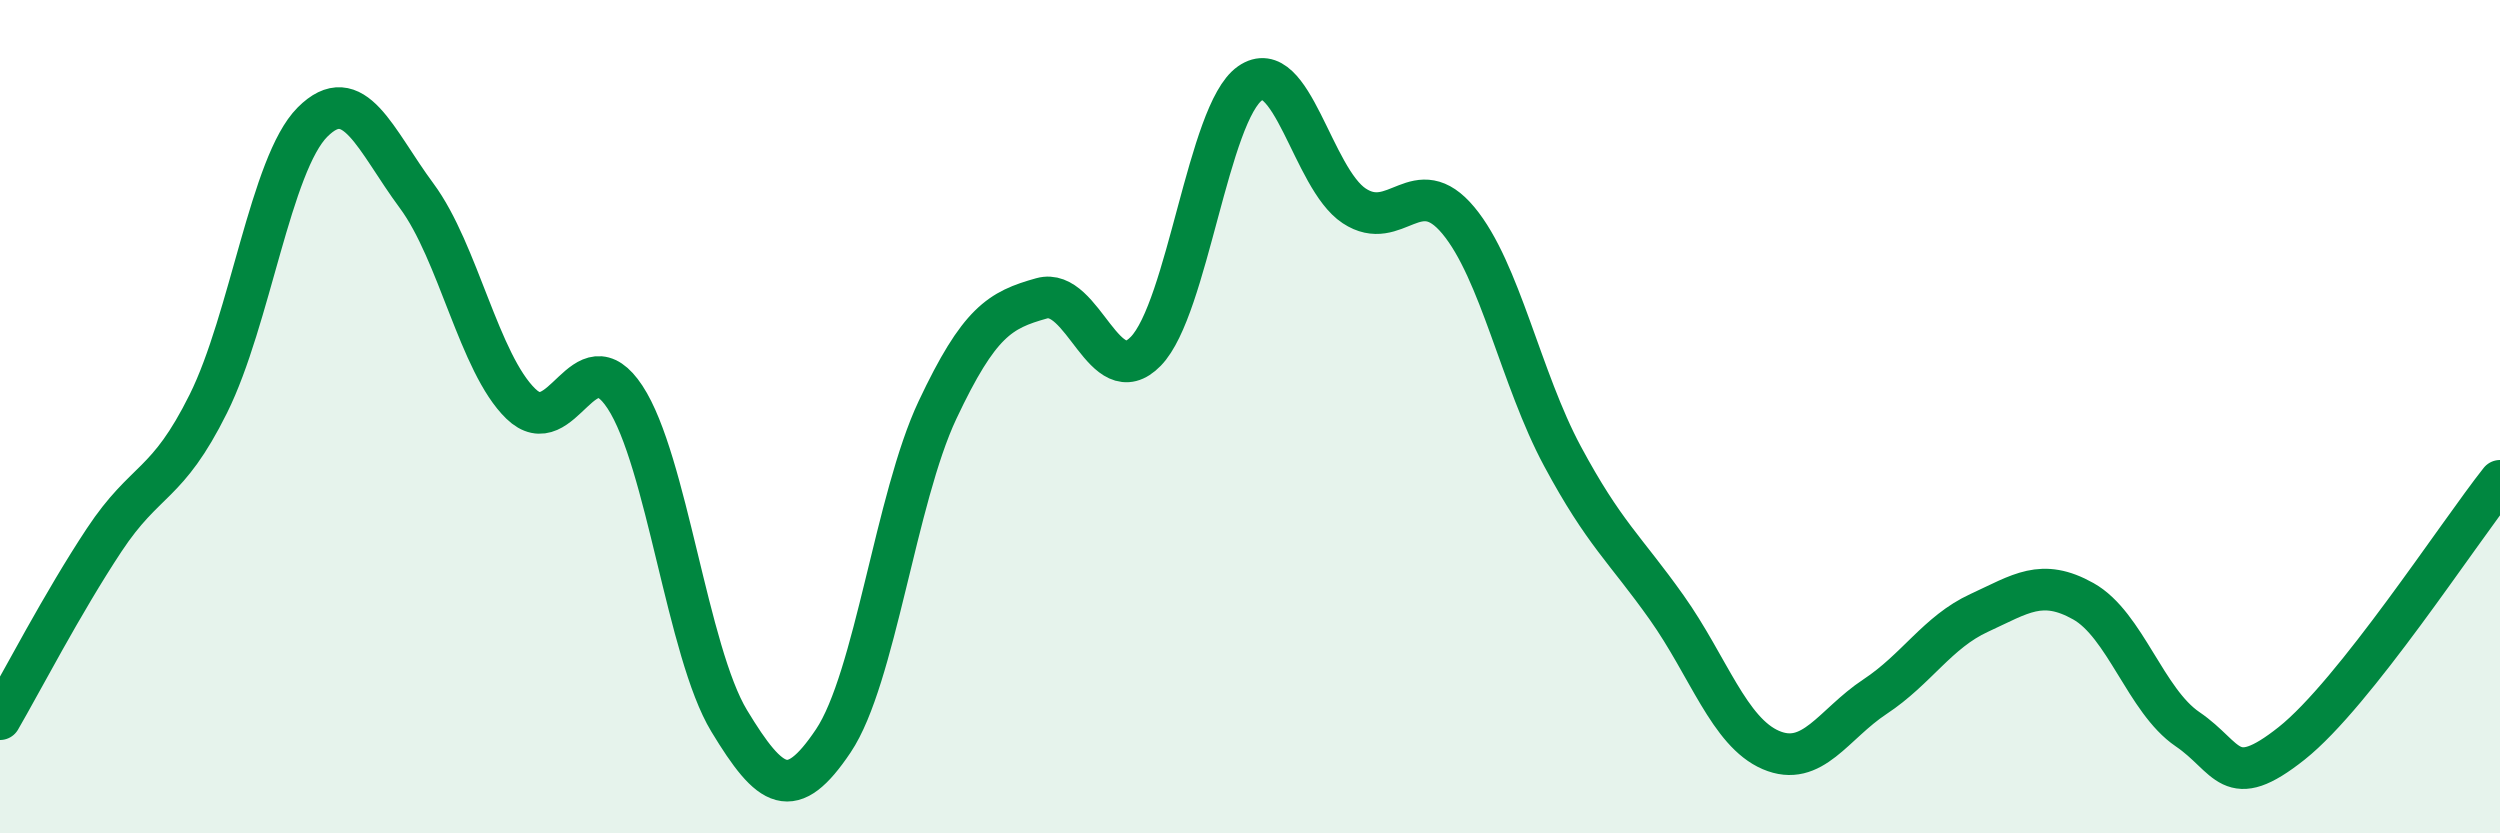 
    <svg width="60" height="20" viewBox="0 0 60 20" xmlns="http://www.w3.org/2000/svg">
      <path
        d="M 0,17.26 C 0.5,16.4 1.5,14.47 2.5,12.96 C 3.5,11.45 4,11.7 5,9.69 C 6,7.68 6.5,3.93 7.5,2.93 C 8.5,1.93 9,3.35 10,4.7 C 11,6.05 11.5,8.72 12.5,9.69 C 13.5,10.66 14,8.01 15,9.53 C 16,11.05 16.5,15.65 17.5,17.3 C 18.5,18.95 19,19.27 20,17.78 C 21,16.29 21.5,11.96 22.5,9.84 C 23.5,7.72 24,7.44 25,7.16 C 26,6.88 26.5,9.46 27.5,8.43 C 28.5,7.4 29,2.7 30,2 C 31,1.3 31.5,4.28 32.5,4.94 C 33.5,5.6 34,4.09 35,5.29 C 36,6.49 36.5,9.09 37.5,10.95 C 38.5,12.81 39,13.17 40,14.58 C 41,15.99 41.5,17.57 42.5,18 C 43.5,18.43 44,17.38 45,16.72 C 46,16.06 46.5,15.17 47.5,14.71 C 48.5,14.25 49,13.87 50,14.43 C 51,14.99 51.5,16.82 52.5,17.5 C 53.5,18.18 53.5,19.03 55,17.84 C 56.5,16.65 59,12.8 60,11.54L60 20L0 20Z"
        fill="#008740"
        opacity="0.1"
        stroke-linecap="round"
        stroke-linejoin="round"
      />
      <path
        d="M 0,17.26 C 0.5,16.4 1.5,14.47 2.5,12.96 C 3.5,11.45 4,11.7 5,9.69 C 6,7.68 6.5,3.93 7.5,2.93 C 8.5,1.93 9,3.35 10,4.7 C 11,6.05 11.5,8.72 12.5,9.69 C 13.5,10.66 14,8.01 15,9.53 C 16,11.05 16.5,15.65 17.5,17.3 C 18.5,18.95 19,19.27 20,17.78 C 21,16.29 21.5,11.96 22.5,9.84 C 23.5,7.72 24,7.44 25,7.16 C 26,6.88 26.5,9.46 27.5,8.43 C 28.5,7.4 29,2.7 30,2 C 31,1.3 31.5,4.28 32.5,4.94 C 33.5,5.6 34,4.09 35,5.29 C 36,6.49 36.5,9.09 37.5,10.95 C 38.5,12.81 39,13.17 40,14.58 C 41,15.99 41.5,17.57 42.5,18 C 43.5,18.43 44,17.38 45,16.72 C 46,16.06 46.5,15.17 47.5,14.71 C 48.5,14.25 49,13.87 50,14.43 C 51,14.99 51.5,16.82 52.5,17.5 C 53.5,18.18 53.5,19.03 55,17.84 C 56.5,16.65 59,12.8 60,11.54"
        stroke="#008740"
        stroke-width="1"
        fill="none"
        stroke-linecap="round"
        stroke-linejoin="round"
      />
    </svg>
  
